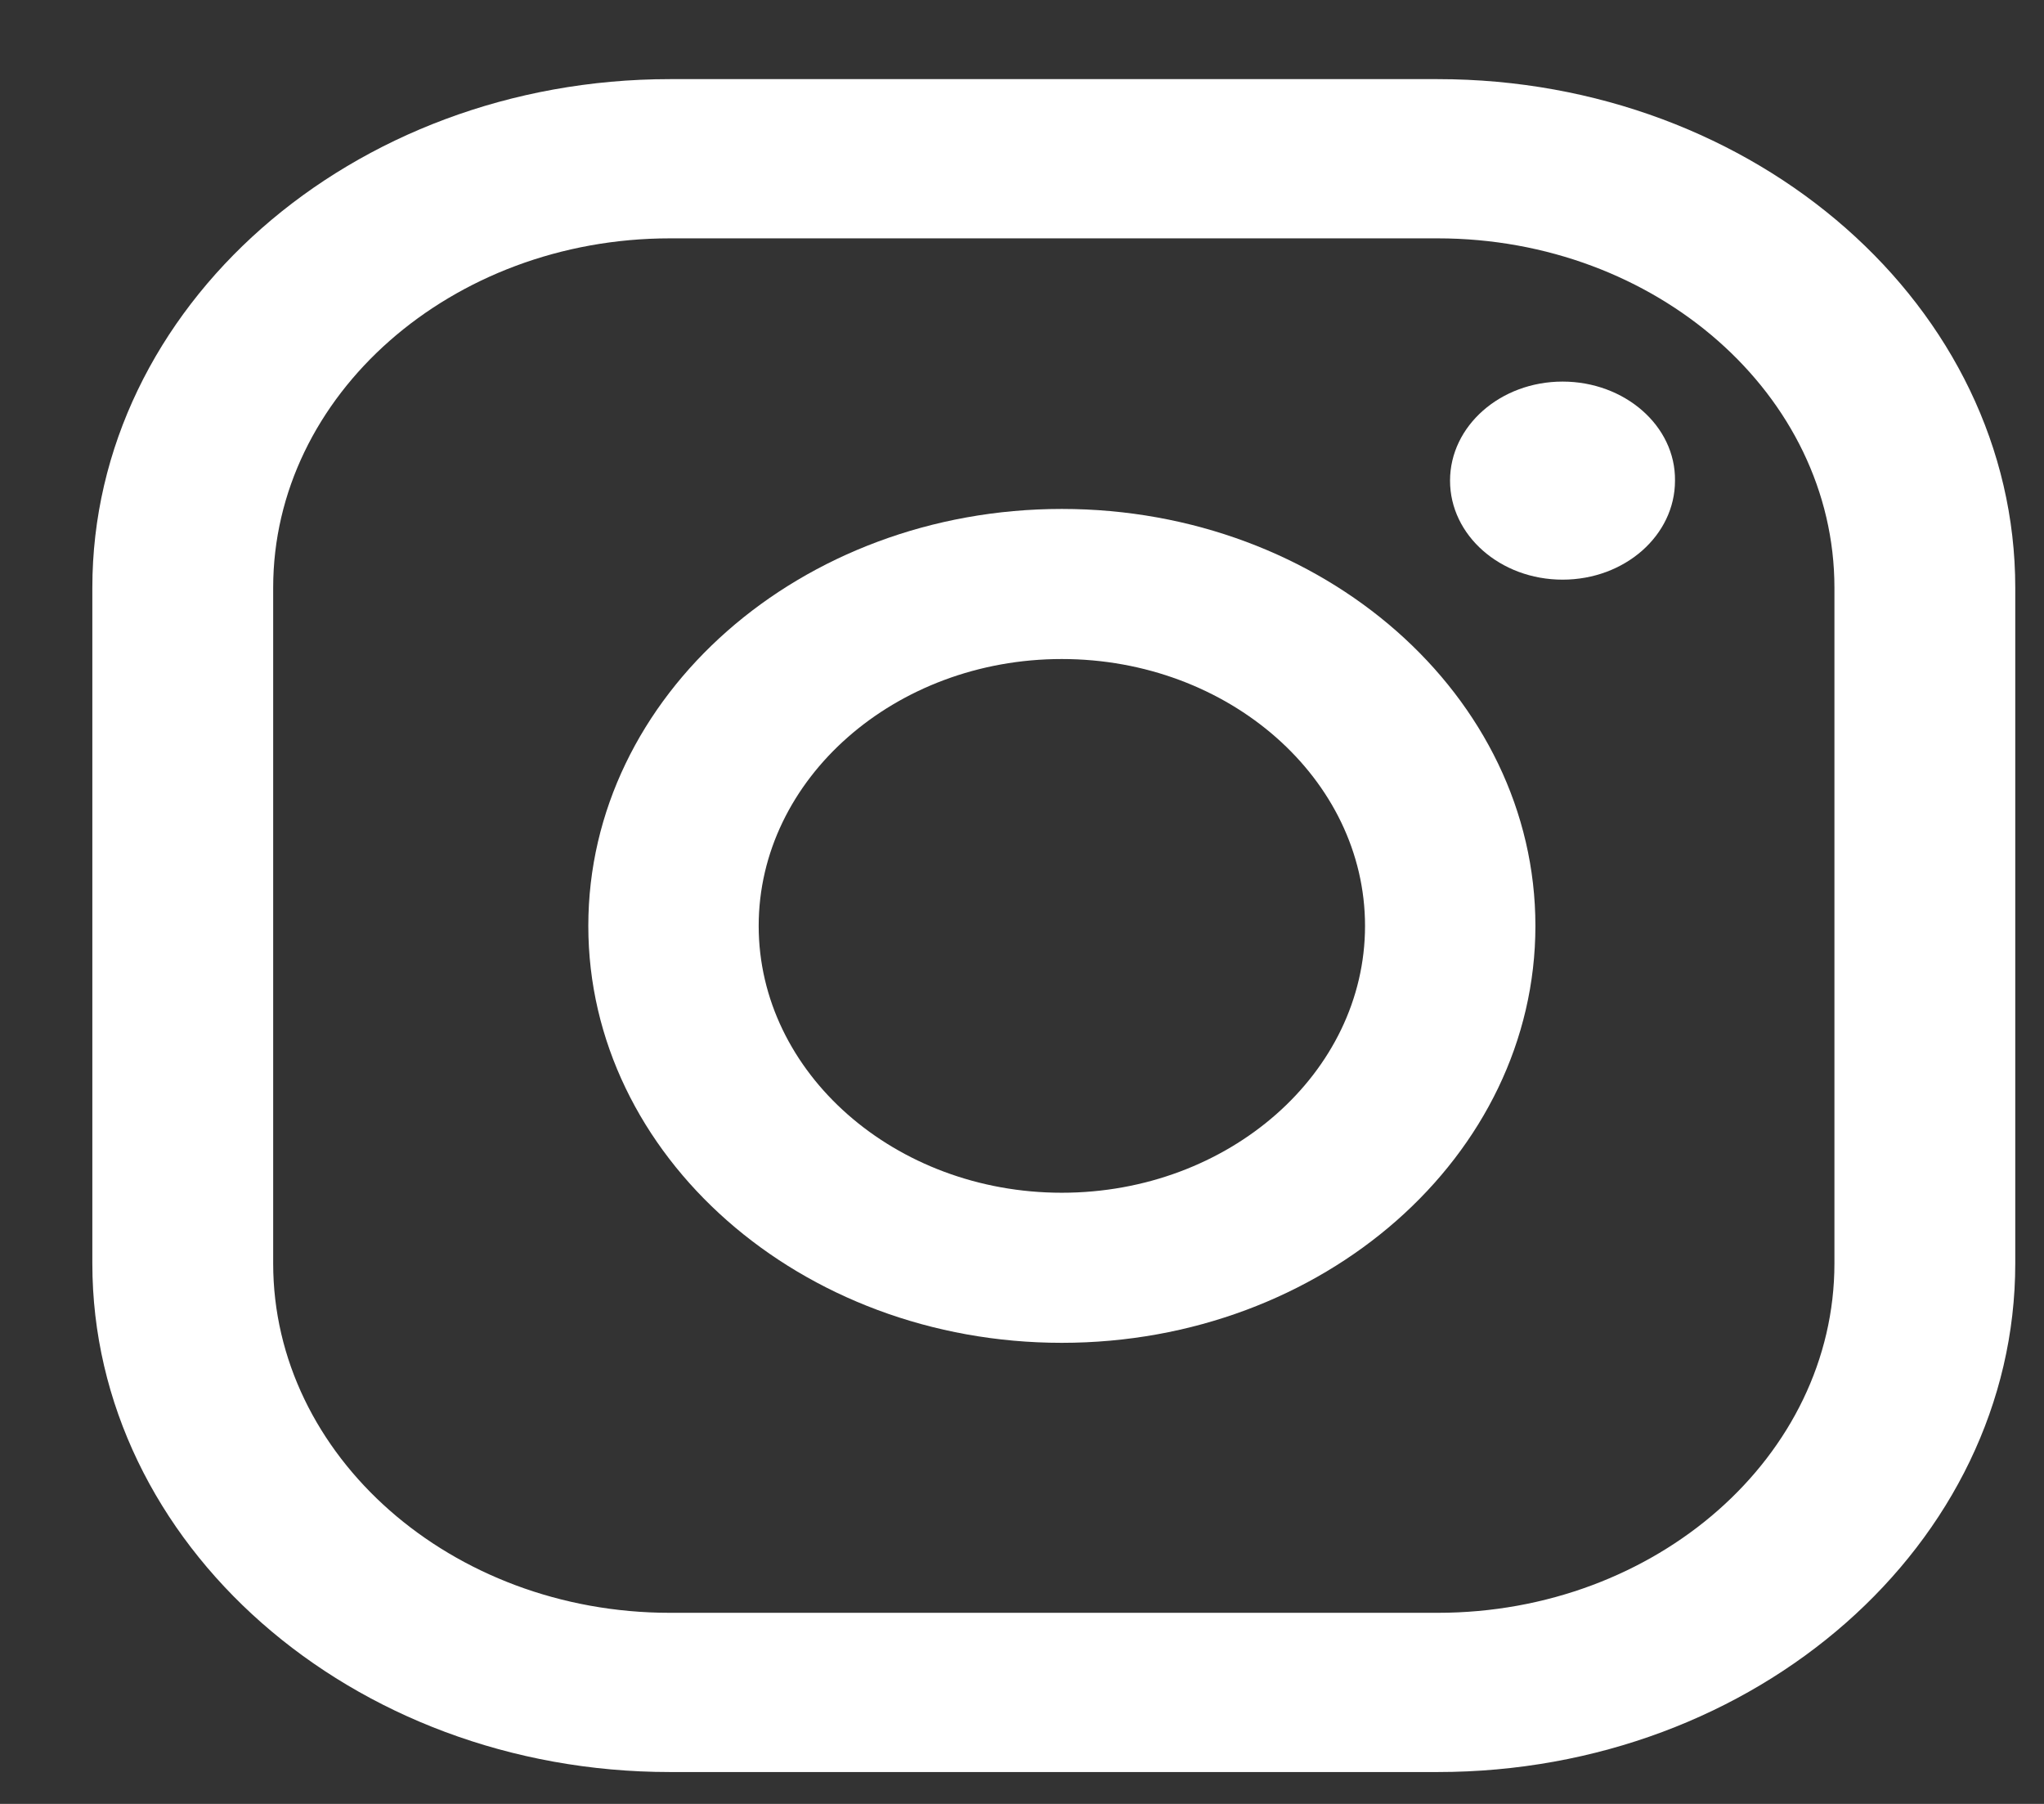 <svg width="17" height="15" viewBox="0 0 17 15" fill="none" xmlns="http://www.w3.org/2000/svg">
<rect x="0" y="0" width="17" height="15" fill="#333333" stroke="none"/>
<path d="M12.996 3.173C12.479 3.173 12.06 3.542 12.06 3.997C12.06 4.452 12.479 4.82 12.996 4.82C13.513 4.82 13.931 4.452 13.931 3.997C13.937 3.542 13.513 3.173 12.996 3.173Z" fill="white"/>
<path d="M8.831 4.232C6.659 4.232 4.893 5.786 4.893 7.699C4.893 9.611 6.659 11.166 8.831 11.166C11.004 11.166 12.77 9.611 12.77 7.699C12.77 5.786 11.004 4.232 8.831 4.232ZM8.831 9.918C7.443 9.918 6.31 8.921 6.31 7.699C6.31 6.477 7.443 5.48 8.831 5.48C10.22 5.48 11.353 6.477 11.353 7.699C11.353 8.921 10.22 9.918 8.831 9.918Z" fill="white"/>
<path d="M11.957 14.735H5.572C2.923 14.735 0.768 12.838 0.768 10.506V4.887C0.768 2.555 2.923 0.658 5.572 0.658H11.957C14.606 0.658 16.761 2.555 16.761 4.887V10.506C16.761 12.838 14.606 14.735 11.957 14.735ZM5.572 1.982C3.754 1.982 2.272 3.286 2.272 4.887V10.506C2.272 12.107 3.754 13.411 5.572 13.411H11.957C13.775 13.411 15.257 12.107 15.257 10.506V4.887C15.257 3.286 13.775 1.982 11.957 1.982H5.572Z" fill="white"/>
</svg>
